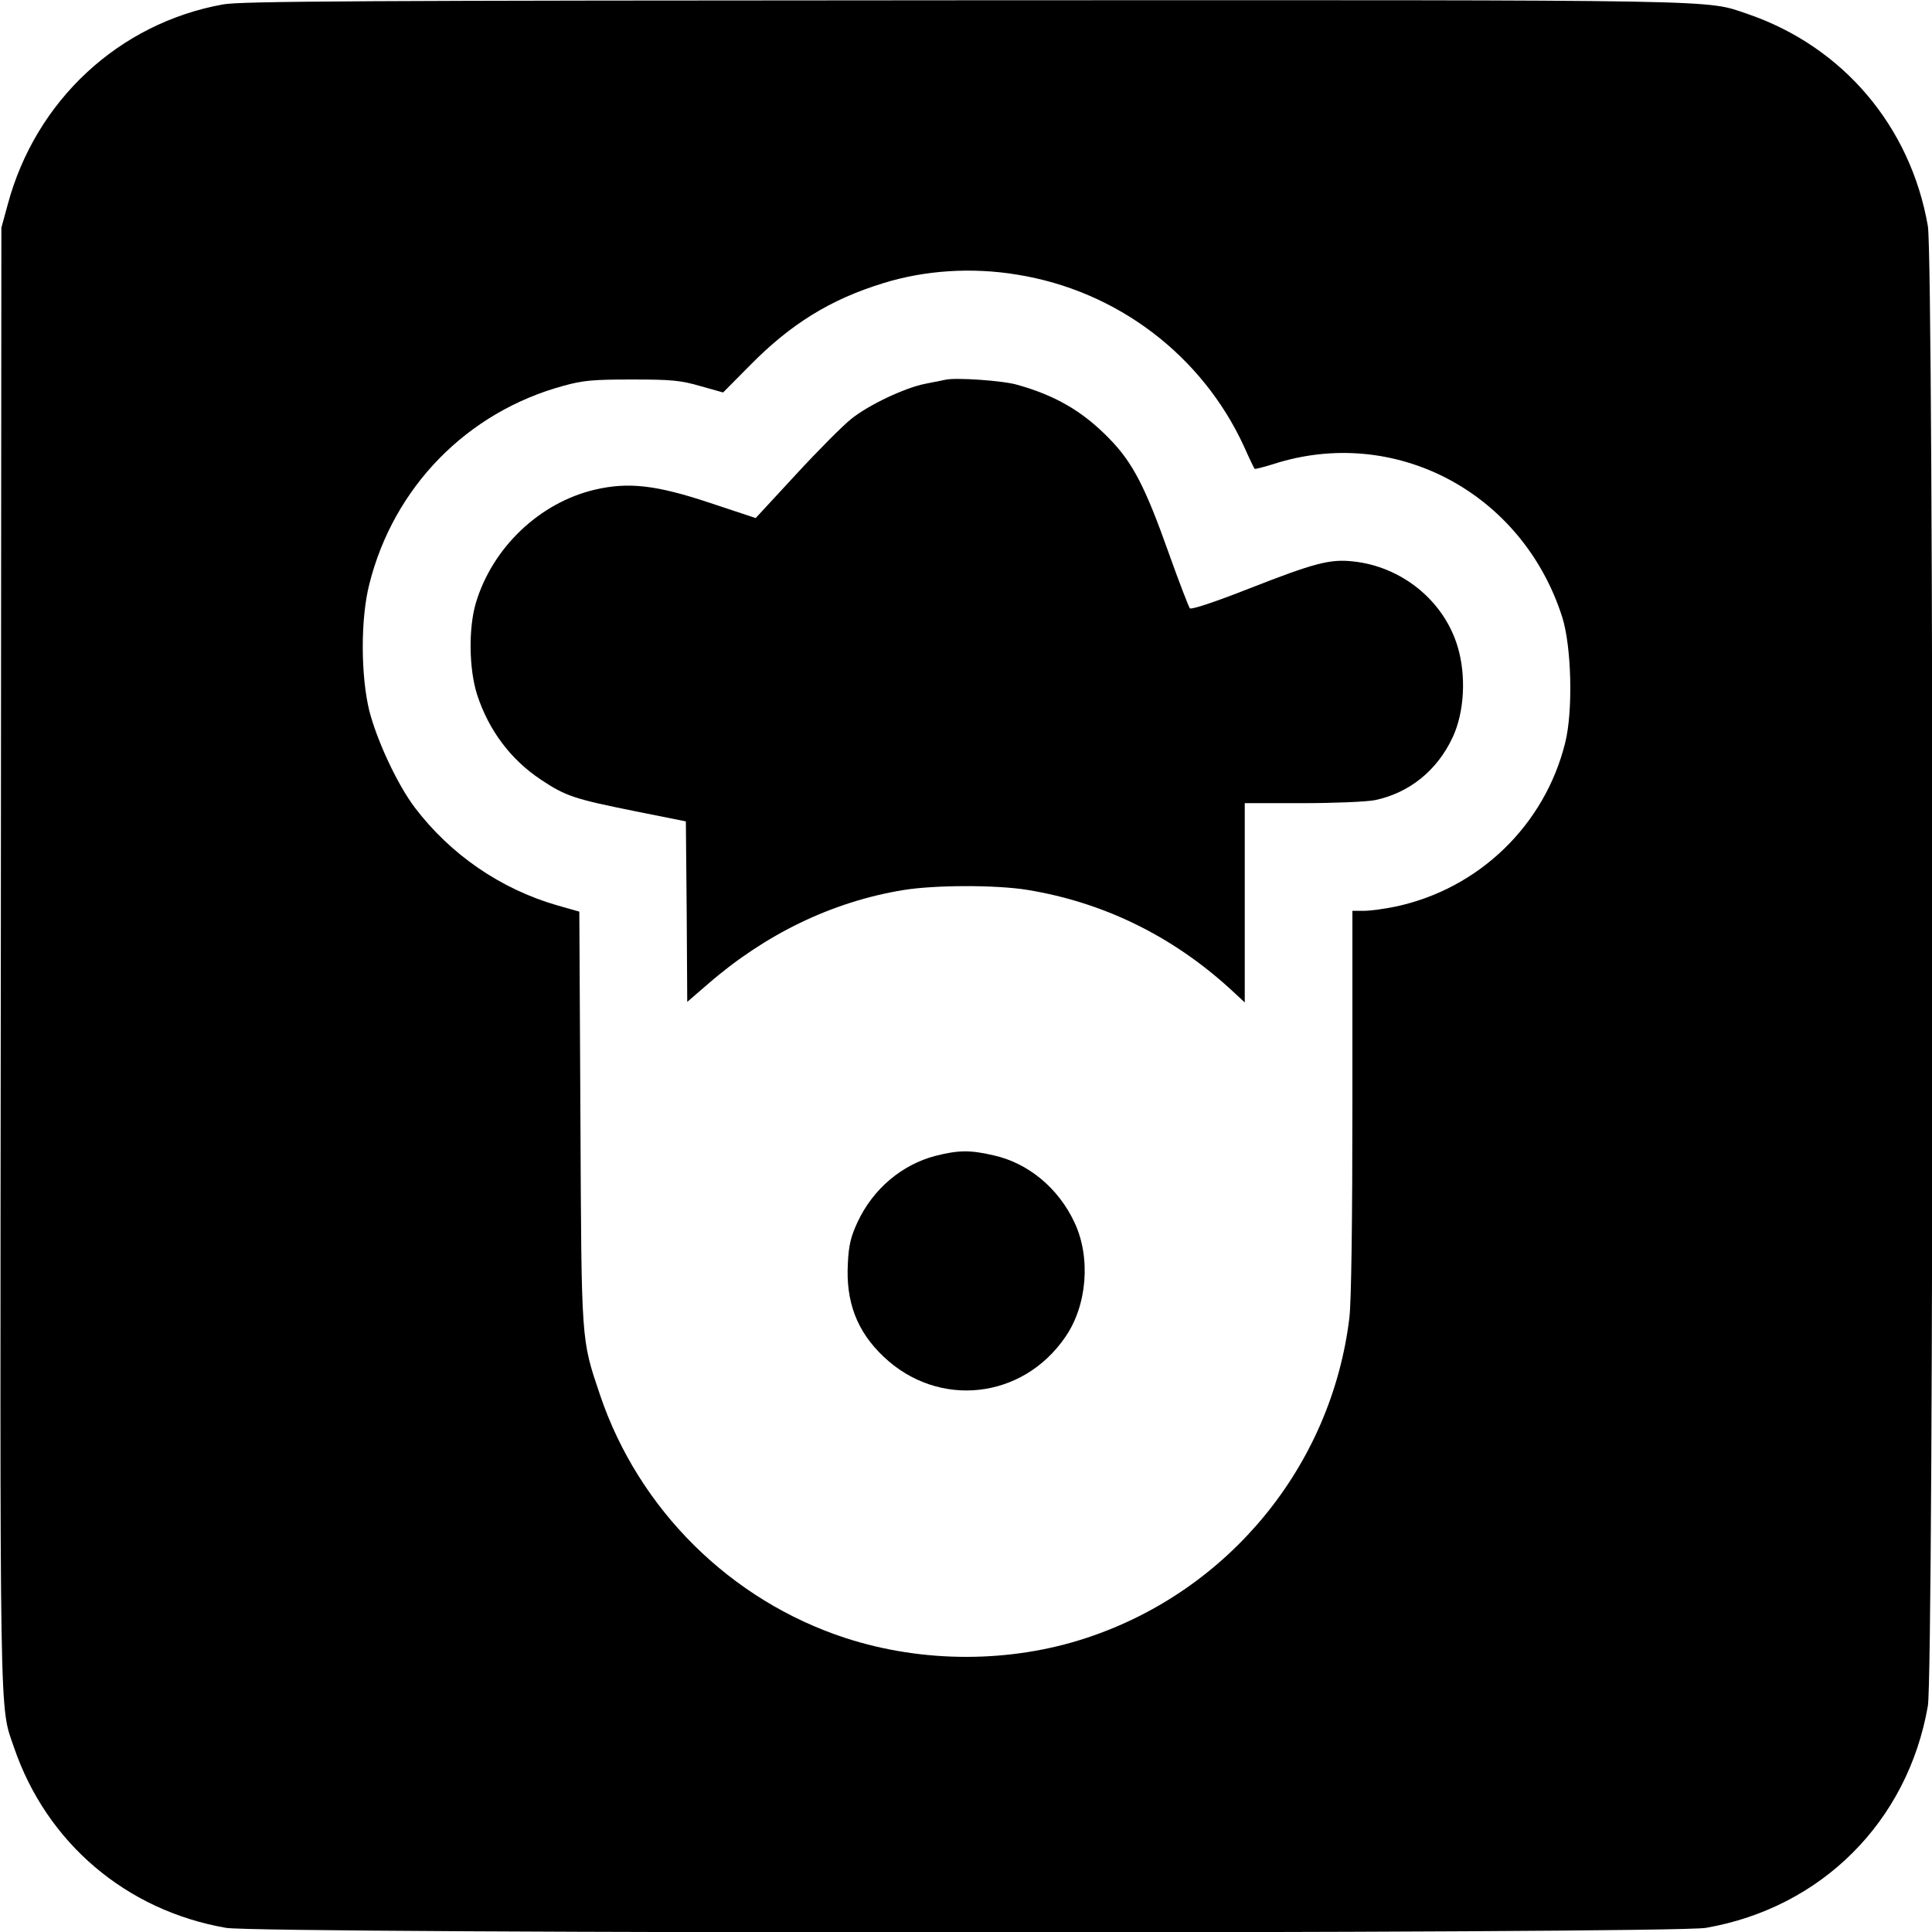 <?xml version="1.0" standalone="no"?>
<!DOCTYPE svg PUBLIC "-//W3C//DTD SVG 20010904//EN"
 "http://www.w3.org/TR/2001/REC-SVG-20010904/DTD/svg10.dtd">
<svg version="1.0" xmlns="http://www.w3.org/2000/svg"
 width="700pt" height="700pt" viewBox="0 0 700 700"
 preserveAspectRatio="xMidYMid meet">
<g transform="translate(0,700) scale(0.1,-0.1)"
fill="#000000" stroke="none">
<path d="M808 6984 c-377 -68 -679 -348 -780 -725 l-23 -84 -2 -2635 c-3
-2852 -6 -2714 48 -2872 118 -345 406 -590 768 -653 126 -22 5236 -22 5362 0
419 73 731 385 804 804 22 126 22 5236 0 5362 -63 362 -308 650 -652 768 -158
53 -23 51 -2842 50 -2186 -1 -2618 -3 -2683 -15z m2877 -979 c362 -58 670
-292 822 -622 19 -43 37 -80 39 -82 1 -1 31 6 66 17 440 143 903 -101 1048
-553 34 -107 40 -340 11 -456 -74 -299 -313 -530 -616 -594 -39 -8 -89 -15
-112 -15 l-43 0 0 -692 c0 -442 -4 -726 -11 -783 -65 -536 -437 -989 -951
-1159 -277 -92 -594 -92 -874 -1 -417 136 -750 466 -890 881 -69 205 -67 182
-71 1005 l-4 746 -81 23 c-204 59 -386 184 -515 354 -63 83 -137 242 -165 351
-31 127 -32 332 0 458 88 352 354 624 703 719 72 20 108 23 249 23 143 0 176
-3 248 -24 l82 -23 98 99 c147 149 290 238 482 297 151 47 322 58 485 31z"/>
<path d="M3425 5624 c-11 -2 -45 -9 -75 -15 -73 -15 -203 -76 -266 -127 -28
-22 -118 -112 -199 -200 l-147 -159 -166 55 c-195 65 -295 76 -416 48 -201
-47 -372 -210 -432 -411 -27 -92 -25 -240 5 -333 42 -128 121 -234 231 -307
90 -60 122 -70 340 -114 l185 -37 3 -327 2 -327 73 63 c210 183 453 300 709
342 116 19 336 19 449 1 276 -45 524 -166 735 -358 l54 -50 0 361 0 361 210 0
c115 0 233 5 262 11 124 26 225 107 281 227 43 91 50 225 18 330 -50 166 -203
290 -380 308 -82 9 -139 -6 -374 -98 -122 -48 -211 -78 -216 -72 -4 5 -39 95
-76 199 -85 240 -131 329 -215 415 -96 99 -195 157 -335 196 -51 15 -224 27
-260 18z"/>
<path d="M3389 2812 c-122 -32 -226 -120 -282 -240 -24 -52 -32 -83 -35 -149
-8 -140 33 -247 129 -338 198 -189 504 -156 659 71 79 114 93 288 33 415 -58
124 -167 215 -293 243 -86 20 -128 19 -211 -2z"/>
</g>
</svg>
